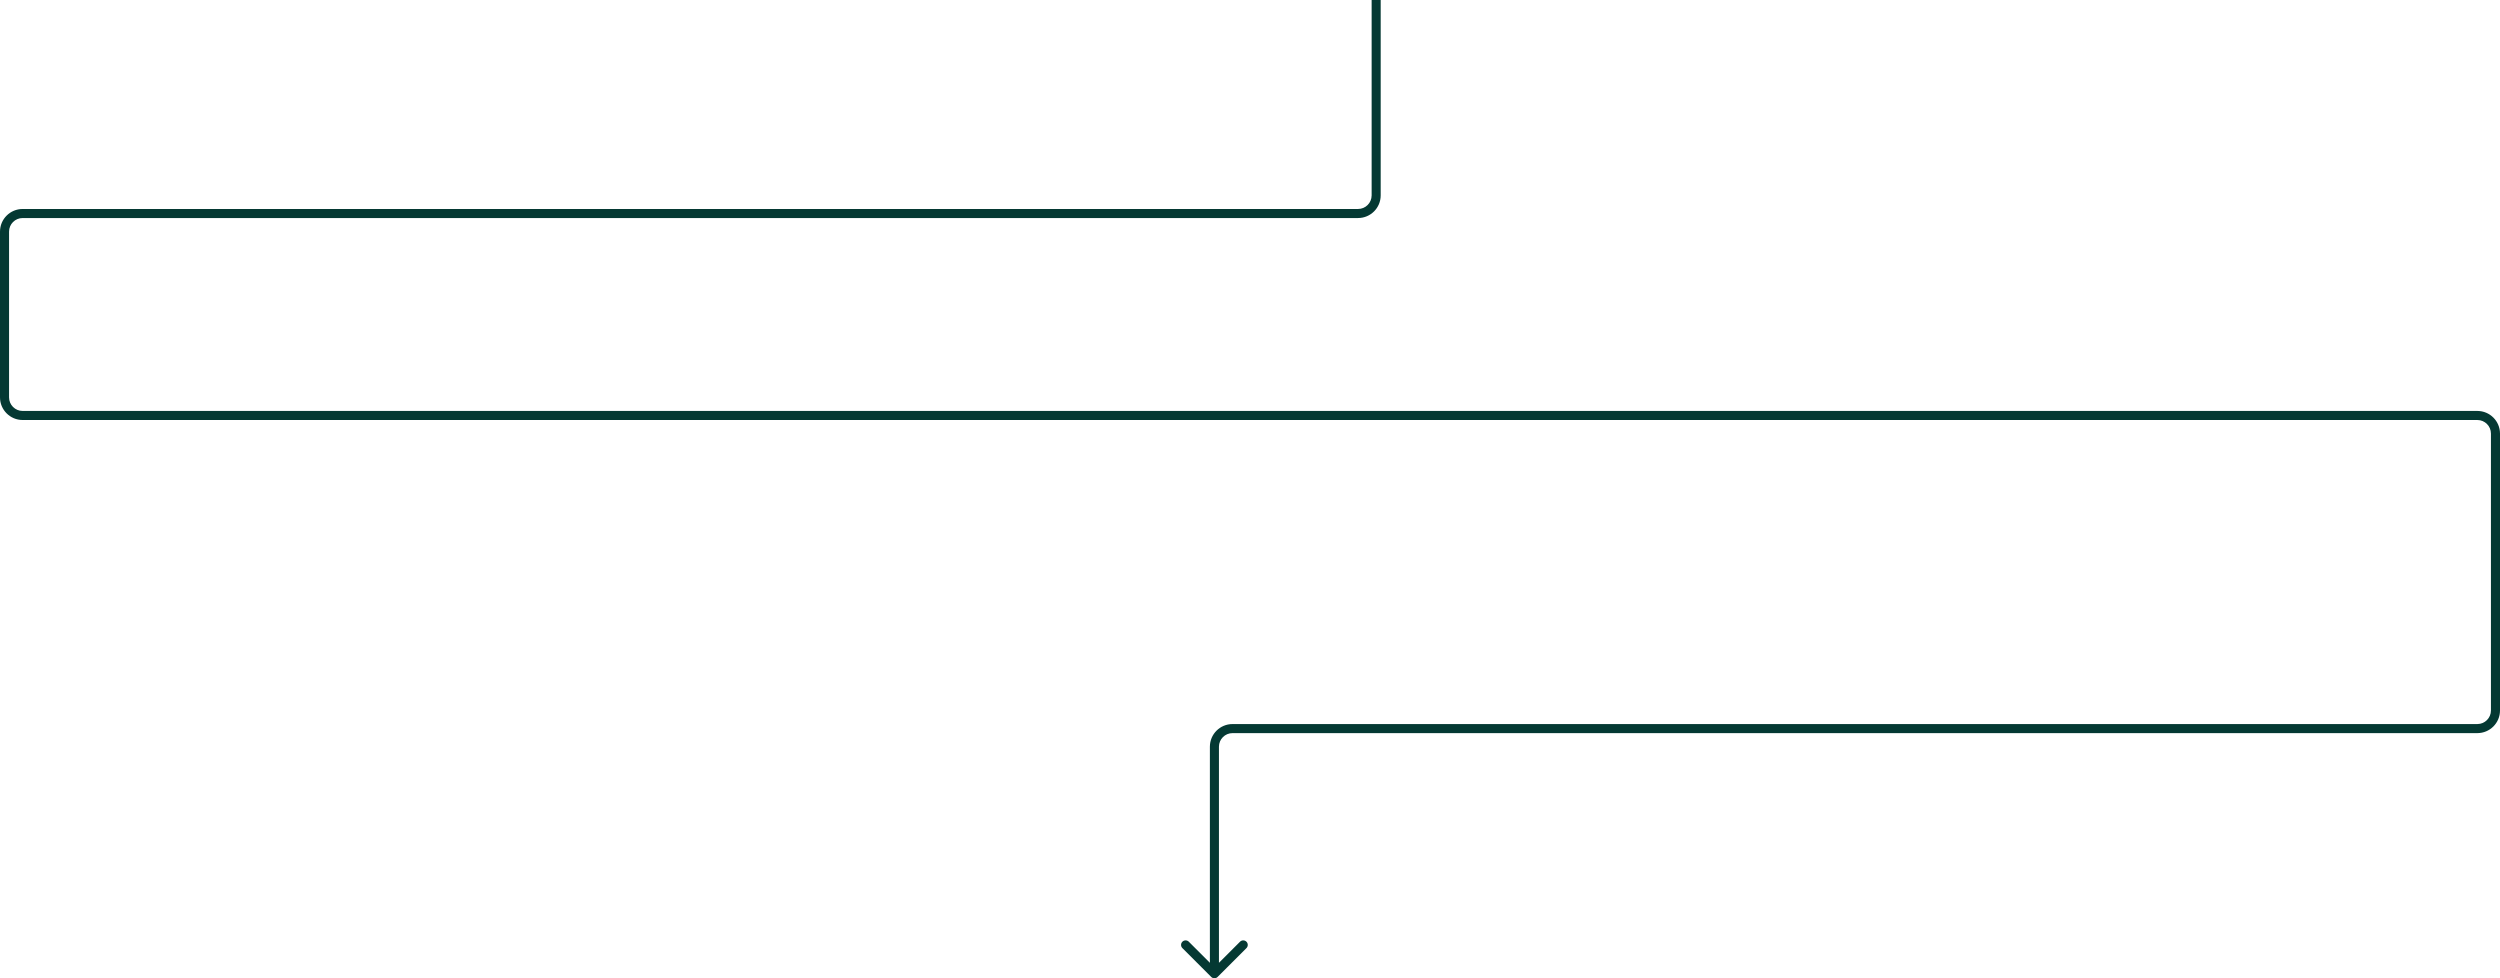 <?xml version="1.0" encoding="UTF-8"?> <svg xmlns="http://www.w3.org/2000/svg" width="552" height="216" viewBox="0 0 552 216" fill="none"> <path d="M267.436 215.707C267.826 216.098 268.459 216.098 268.85 215.707L275.214 209.343C275.604 208.953 275.604 208.319 275.214 207.929C274.823 207.538 274.19 207.538 273.8 207.929L268.143 213.586L262.486 207.929C262.095 207.538 261.462 207.538 261.072 207.929C260.681 208.319 260.681 208.953 261.072 209.343L267.436 215.707ZM302.857 0V43.143H304.857V0H302.857ZM299.857 46.143H5V48.143H299.857V46.143ZM0 51.143V87.738H2V51.143H0ZM5 92.738H547V90.738H5V92.738ZM550 95.738V156.872H552V95.738H550ZM547 159.872H272.143V161.872H547V159.872ZM267.143 164.872V215H269.143V164.872H267.143ZM272.143 159.872C269.381 159.872 267.143 162.111 267.143 164.872H269.143C269.143 163.215 270.486 161.872 272.143 161.872V159.872ZM550 156.872C550 158.529 548.657 159.872 547 159.872V161.872C549.761 161.872 552 159.633 552 156.872H550ZM547 92.738C548.657 92.738 550 94.081 550 95.738H552C552 92.976 549.761 90.738 547 90.738V92.738ZM0 87.738C0 90.499 2.239 92.738 5 92.738V90.738C3.343 90.738 2 89.395 2 87.738H0ZM5 46.143C2.239 46.143 0 48.381 0 51.143H2C2 49.486 3.343 48.143 5 48.143V46.143ZM302.857 43.143C302.857 44.8 301.514 46.143 299.857 46.143V48.143C302.619 48.143 304.857 45.904 304.857 43.143H302.857Z" fill="#043933"></path> </svg> 
